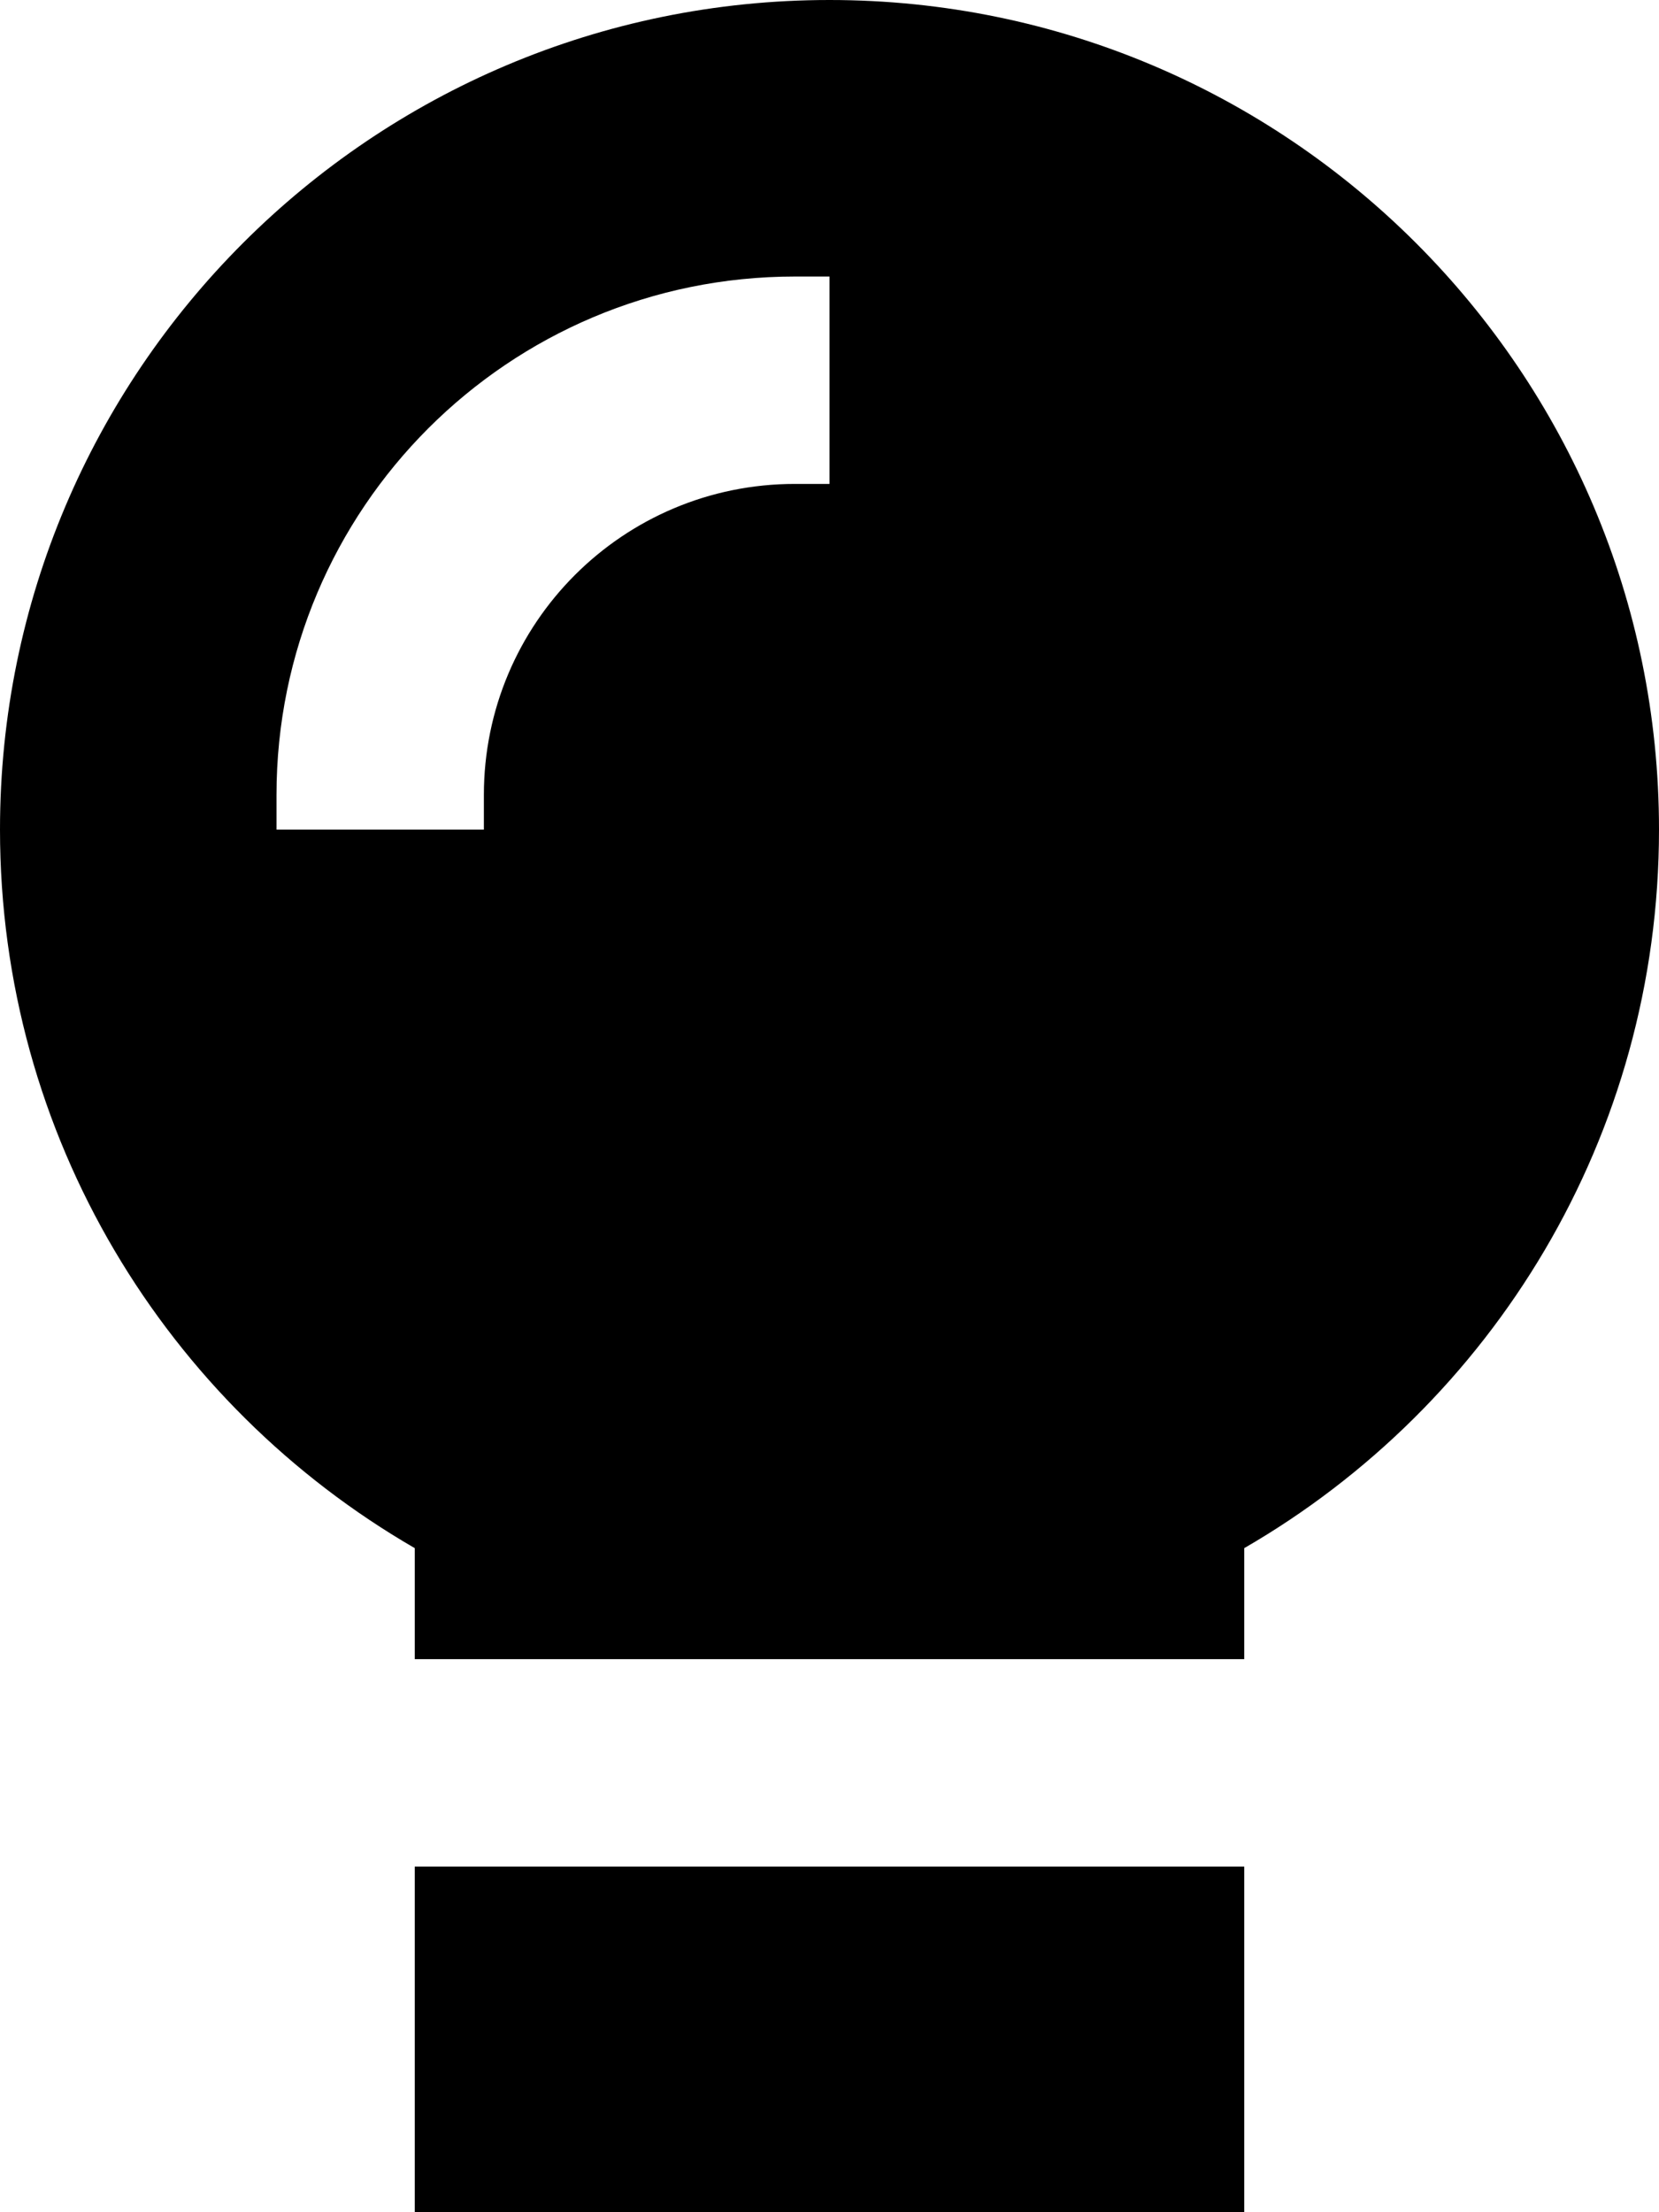<svg width="36" height="48" viewBox="0 0 36 48" fill="none" xmlns="http://www.w3.org/2000/svg">
<g clip-path="url(#clip0_2118_1070)">
<path d="M27 33.591C32.381 30.478 36 24.666 36 18C36 8.062 27.938 0 18 0C8.062 0 0 8.062 0 18C0 24.666 3.619 30.478 9 33.591V36H27V33.591ZM27 40.5H9V49.5H27V40.5ZM17.25 10.5C13.519 10.5 10.5 13.519 10.5 17.25V18H6V17.25C6 11.034 11.034 6 17.25 6H18V10.5H17.25Z" fill="black"/>
</g>
<defs>
<clipPath id="clip0_2118_1070">
<rect width="36" height="48" fill="white"/>
</clipPath>
</defs>
</svg>
